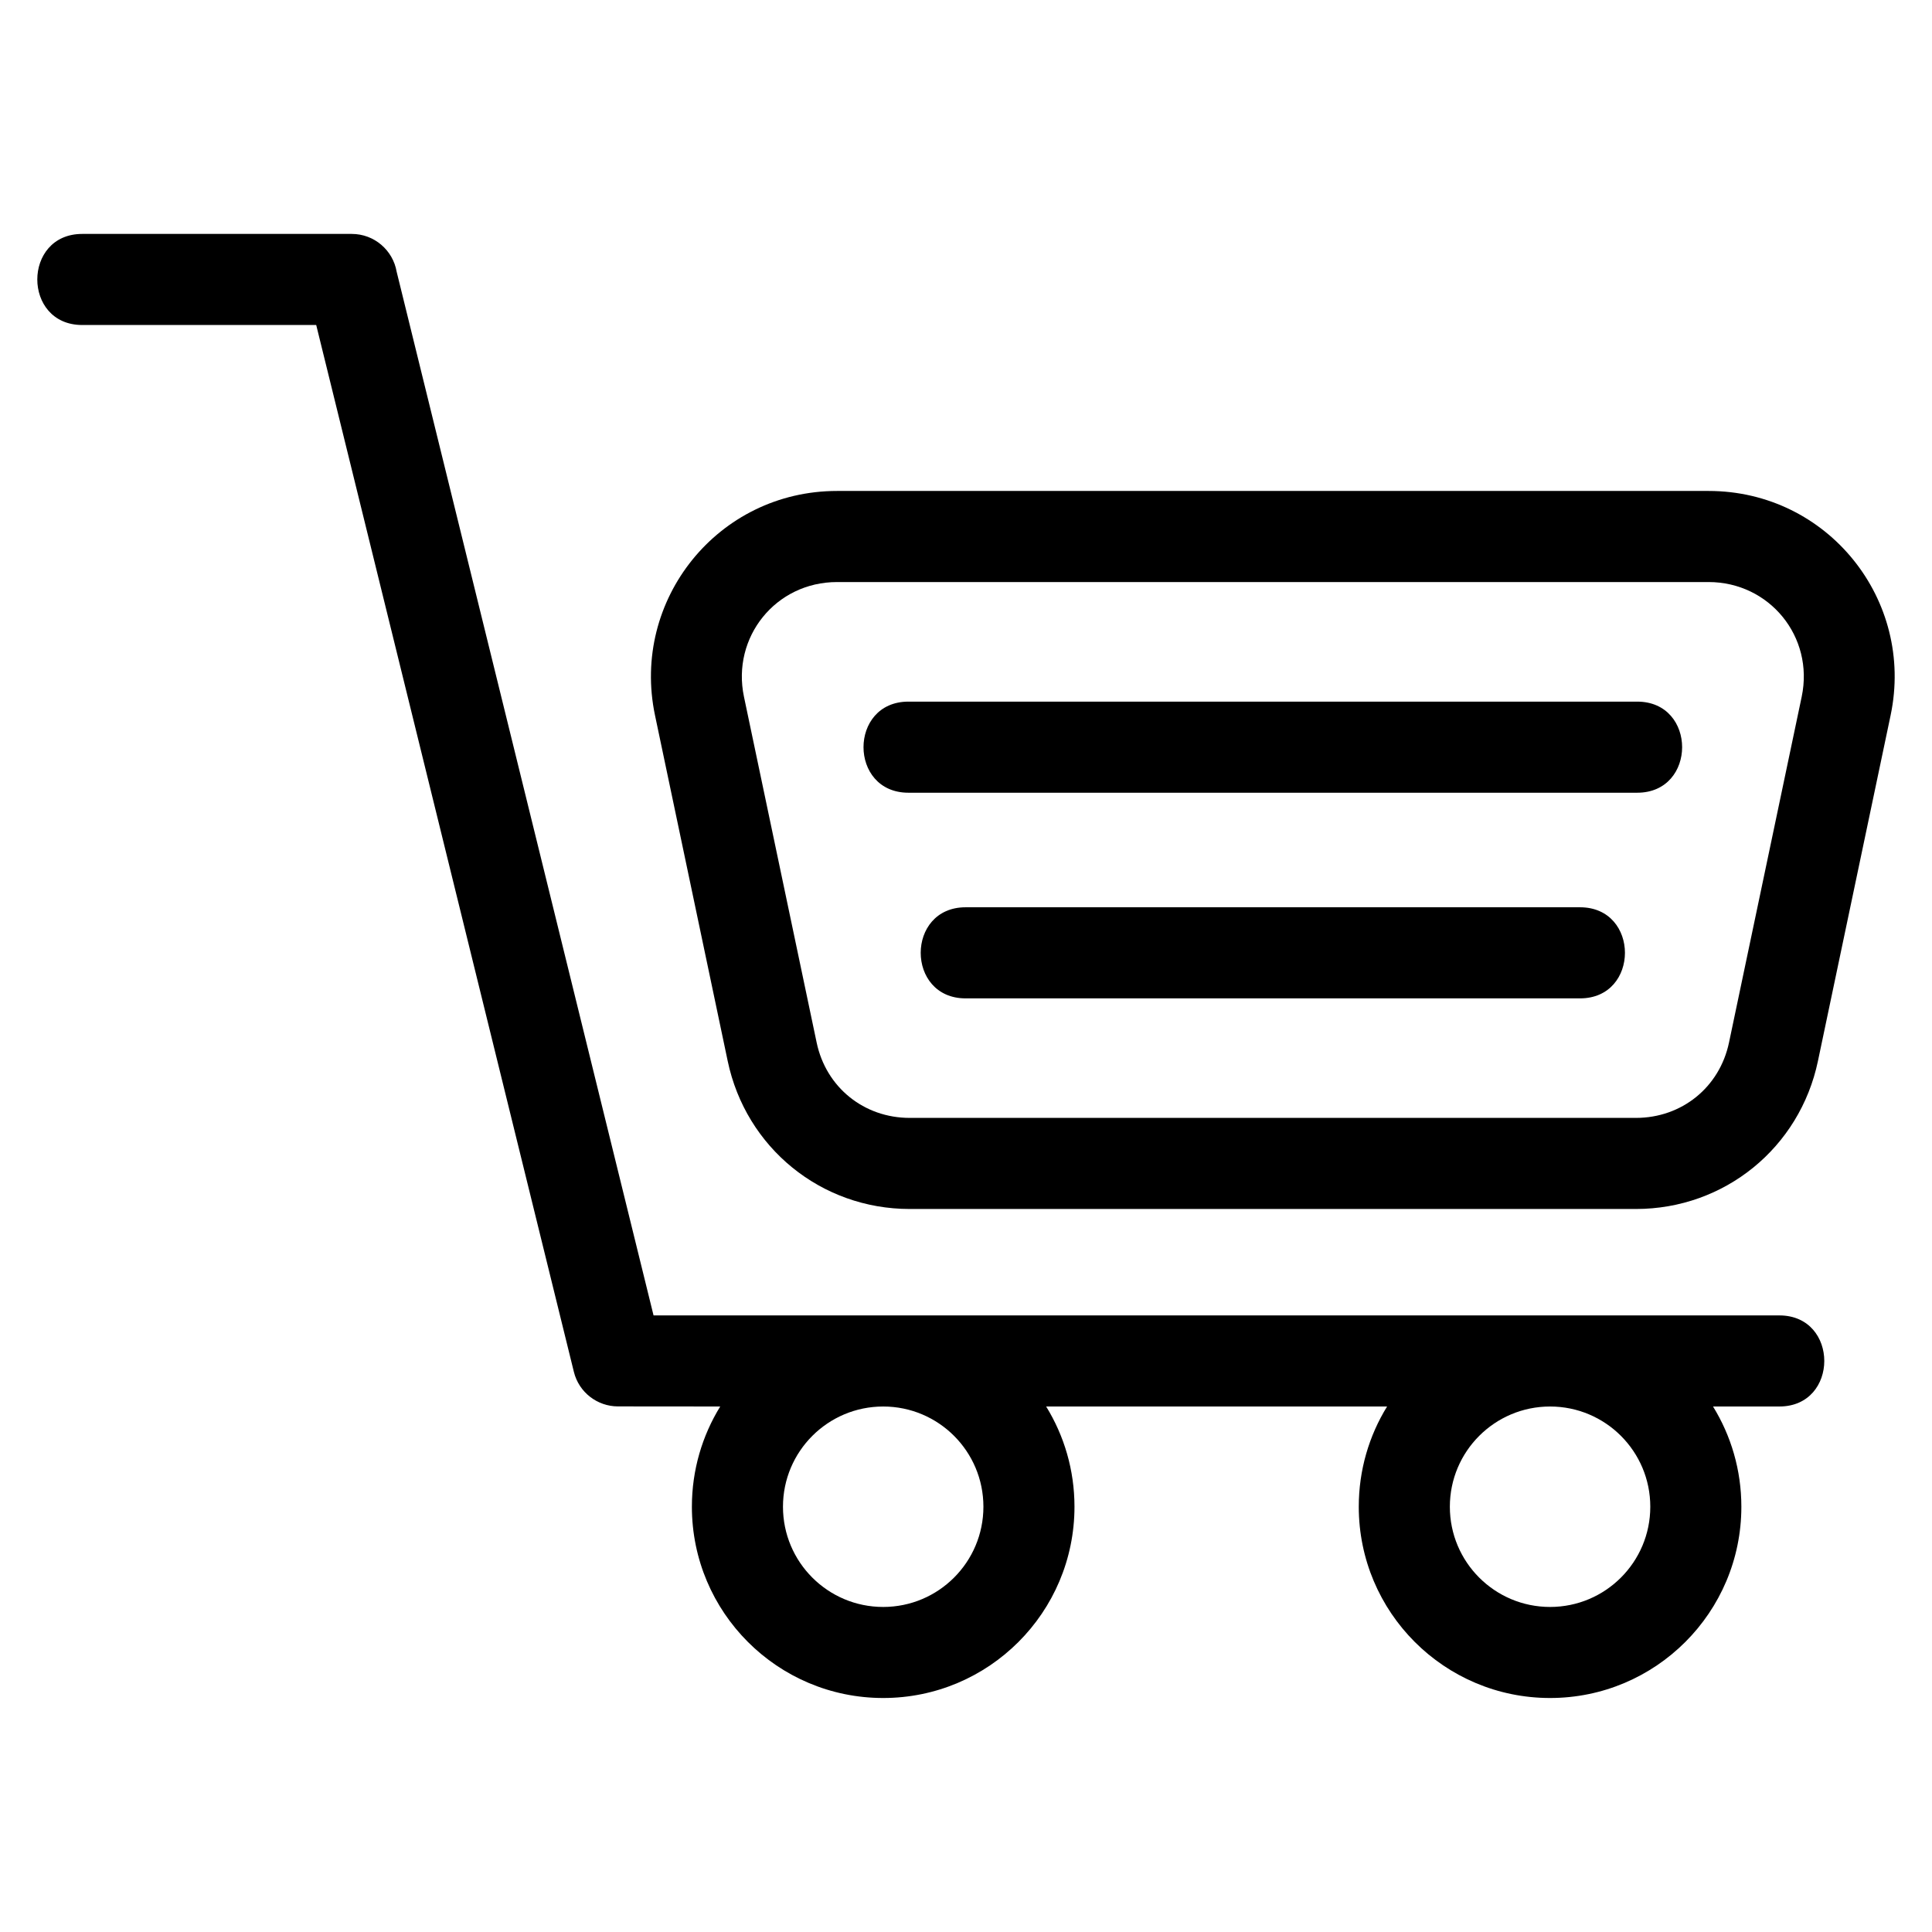 <?xml version="1.0" encoding="UTF-8"?>
<!-- Uploaded to: SVG Repo, www.svgrepo.com, Generator: SVG Repo Mixer Tools -->
<svg fill="#000000" width="800px" height="800px" version="1.1" viewBox="144 144 512 512" xmlns="http://www.w3.org/2000/svg">
 <path d="m165.79 230.13c-15.875 0-15.875-24.137 0-24.137h71.43c5.969 0 10.918 4.332 11.895 10.016l68.082 276.59h298.35c15.875 0 15.875 24.137 0 24.137h-17.578c4.762 7.731 7.508 16.82 7.508 26.562 0 27.996-22.703 50.691-50.699 50.691-27.996 0-50.691-22.695-50.691-50.691 0-9.742 2.742-18.84 7.504-26.562h-90.352c4.762 7.731 7.508 16.82 7.508 26.562 0 27.996-22.695 50.691-50.691 50.691-27.996 0-50.699-22.695-50.699-50.691 0-9.742 2.75-18.84 7.508-26.562l-27.094-0.023c-5.422 0-10.344-3.672-11.691-9.164l-68.281-277.42zm234.11 178.45c-15.871 0-15.871-24.141 0-24.141h162.82c15.875 0 15.875 24.141 0 24.141zm-15.156-54.5c-15.875 0-15.875-24.141 0-24.141h193.13c15.875 0 15.875 24.141 0 24.141zm170.04 162.66c-14.668 0-26.559 11.895-26.559 26.562 0 14.668 11.891 26.559 26.559 26.559 14.668 0 26.559-11.895 26.559-26.559 0-14.668-11.891-26.562-26.559-26.562zm-176.73 0c-14.668 0-26.559 11.895-26.559 26.562 0 14.668 11.891 26.559 26.559 26.559s26.559-11.895 26.559-26.559c0-14.668-11.891-26.562-26.559-26.562zm-12.234-242.63h230.98c31.531 0 54.656 28.848 48.234 59.434l-19.262 91.645c-4.824 22.98-24.75 39.207-48.242 39.207h-192.45c-23.488 0-43.41-16.227-48.234-39.207l-19.27-91.645c-6.414-30.586 16.711-59.434 48.242-59.434zm230.98 24.141h-230.98c-16.281 0-27.973 14.645-24.664 30.391l19.262 91.645c2.492 11.883 12.543 19.969 24.664 19.969h192.45c12.129 0 22.172-8.086 24.672-19.969l19.262-91.645c3.344-15.938-8.598-30.391-24.664-30.391z"/>
</svg>